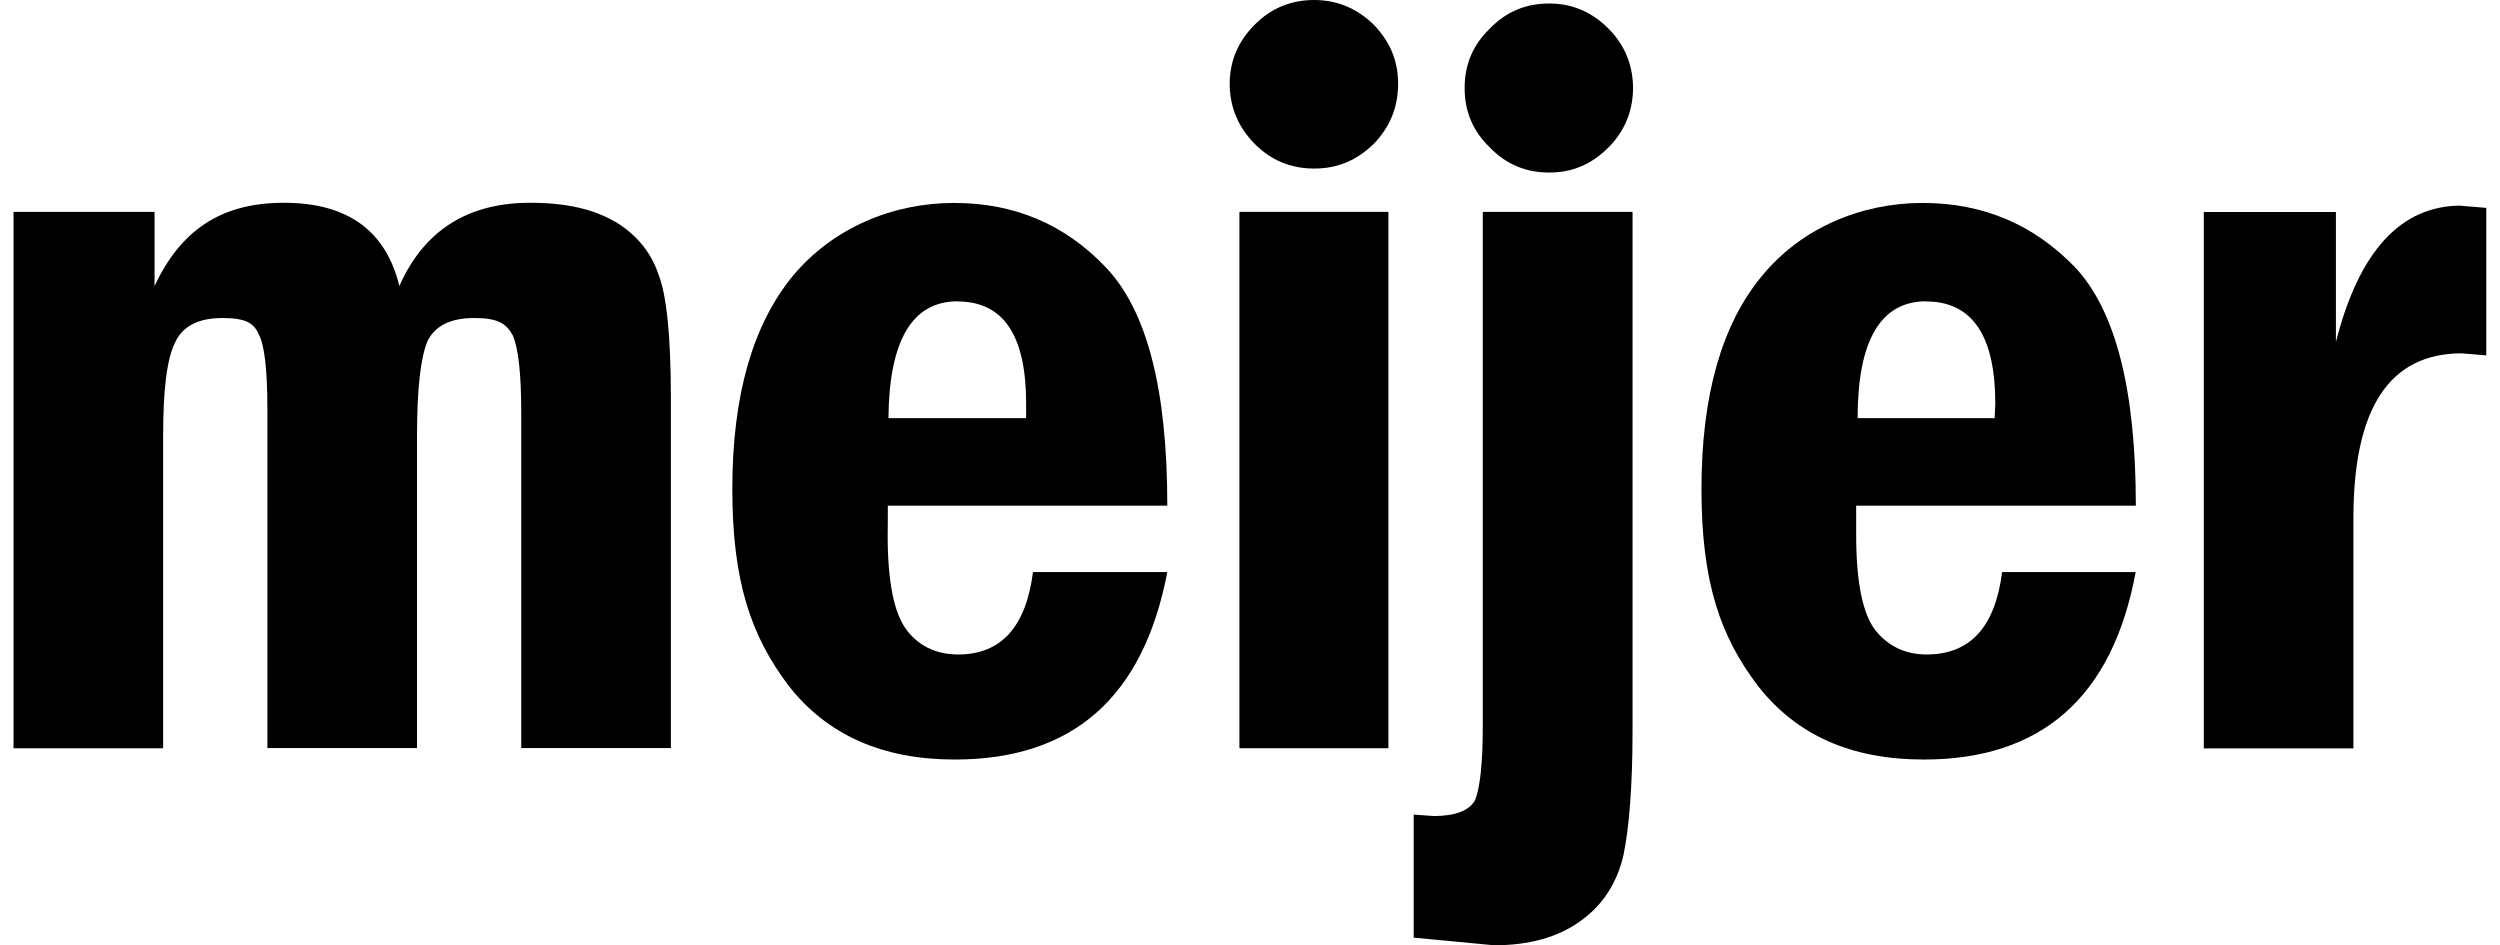 <svg viewBox="0 0 1570.7 594" version="1.1" xmlns="http://www.w3.org/2000/svg" id="Layer_1">
  
  <path d="M973.3,2.2c-14.9,0-27.2,5.3-37.3,15.8-10.5,10.1-15.8,22.4-15.8,37.3s5.3,27.2,15.8,37.3c10.1,10.5,22.4,15.8,37.3,15.8s26.8-5.3,37.3-15.8c10.1-10.1,15.4-22.9,15.4-37.3s-5.3-27.2-15.4-37.3c-10.5-10.5-22.8-15.8-37.3-15.8Z"></path>
  <path d="M825.7,0c-14.9,0-27.2,5.3-37.3,15.4-10.5,10.5-15.8,22.9-15.8,37.3s5.3,27.2,15.8,37.8c10.1,10.1,22.4,15.4,37.3,15.4s26.8-5.3,37.3-15.4c10.1-10.5,15.4-22.8,15.4-37.8s-5.3-26.8-15.4-37.3c-10.5-10.1-22.8-15.4-37.3-15.4Z"></path>
  <path d="M1546.2,129.2c-37.8,0-64.1,28.6-78.6,85.7v-81.7h-83v337h94v-144.5c0-69,22.4-103.7,68.1-103.7l15.4,1.3v-92.7l-15.8-1.3Z"></path>
  <path d="M386.3,139.3h0c-13.2-7.9-30.8-11.9-53.2-11.9-39.5,0-66.8,17.6-82.2,52.3-8.4-34.7-32.5-52.3-72.5-52.3s-65,17.6-81.3,52.3v-46.6H8.5v337h94v-196c0-28.6,2.2-48.3,7.5-58.9,4.8-10.5,14.9-15.4,29.9-15.4s19.8,3.5,22.8,10.5c3.5,6.6,5.3,22.4,5.3,46.6v213.1h94v-196c0-29.4,2.2-49.2,6.6-59.7,4.8-9.7,14.5-14.5,29.4-14.5s20.2,3.5,24.2,11c3.5,7.9,5.3,24.2,5.3,49.2v210h94v-219.7c0-38.7-2.6-65-7.9-78.2-4.8-14.1-14.1-25-27.2-32.9Z"></path>
  <path d="M1210.6,411.2c-13.2,0-23.7-4.8-32.1-14.9-8.3-10.5-12.3-30.8-12.3-60.2v-18.4h175.7c0-72.9-12.7-122.6-38.2-149.8-25.9-26.8-57.6-40.4-95.8-40.4s-76,15.4-101.1,46.1h0c-25,30.3-37.8,74.7-37.8,133.6s11.9,92.7,35.6,123.9c24.2,30.8,58.4,46.1,104.1,46.1,73.8,0,118.6-39.1,133.1-117.8h-83.9c-4.4,34.7-20.2,51.8-47.5,51.8ZM1210.1,189.4c29,0,43.5,21.5,43.5,64.1h0l-.4,9.2h-86.1c0-48.8,14.5-73.4,43.1-73.4Z"></path>
  <rect height="337" width="93.6" y="133.1" x="778.7"></rect>
  <path d="M931.6,133.1v323.4c0,23.3-1.8,38.7-4.8,46.1-3.5,6.6-12.3,10.1-25.9,10.1l-12.7-.9v77.3l50.5,4.8c21.5,0,40-4.8,54.5-15.4,14.1-10.1,22.9-24.2,26.8-41.3,3.5-16.7,5.7-43.1,5.7-78.2V133.1h-94Z"></path>
  <path d="M602.1,411.2c-13.2,0-24.2-4.8-32.1-14.9-8.3-10.5-12.3-30.8-12.3-60.2v-18.4h175.7c0-72.9-12.7-122.6-38.7-149.8-25.5-26.8-57.1-40.4-95.3-40.4s-76,15.4-101.5,46.1c-25.1,30.8-37.8,75.1-37.8,133.6s11.9,92.7,35.6,123.9c24.2,30.8,58.9,46.1,104.1,46.1,74.2,0,118.6-39.1,133.6-117.8h-84.4c-4.4,34.7-20.2,51.8-47,51.8ZM601.6,189.4c29,0,43.1,21.5,43.1,64.1v9.2h-86.5c.4-48.8,14.9-73.4,43.5-73.4ZM557.7,317.6h.1v18.4c-.1,0-.1-18.4-.1-18.4Z"></path>
</svg>